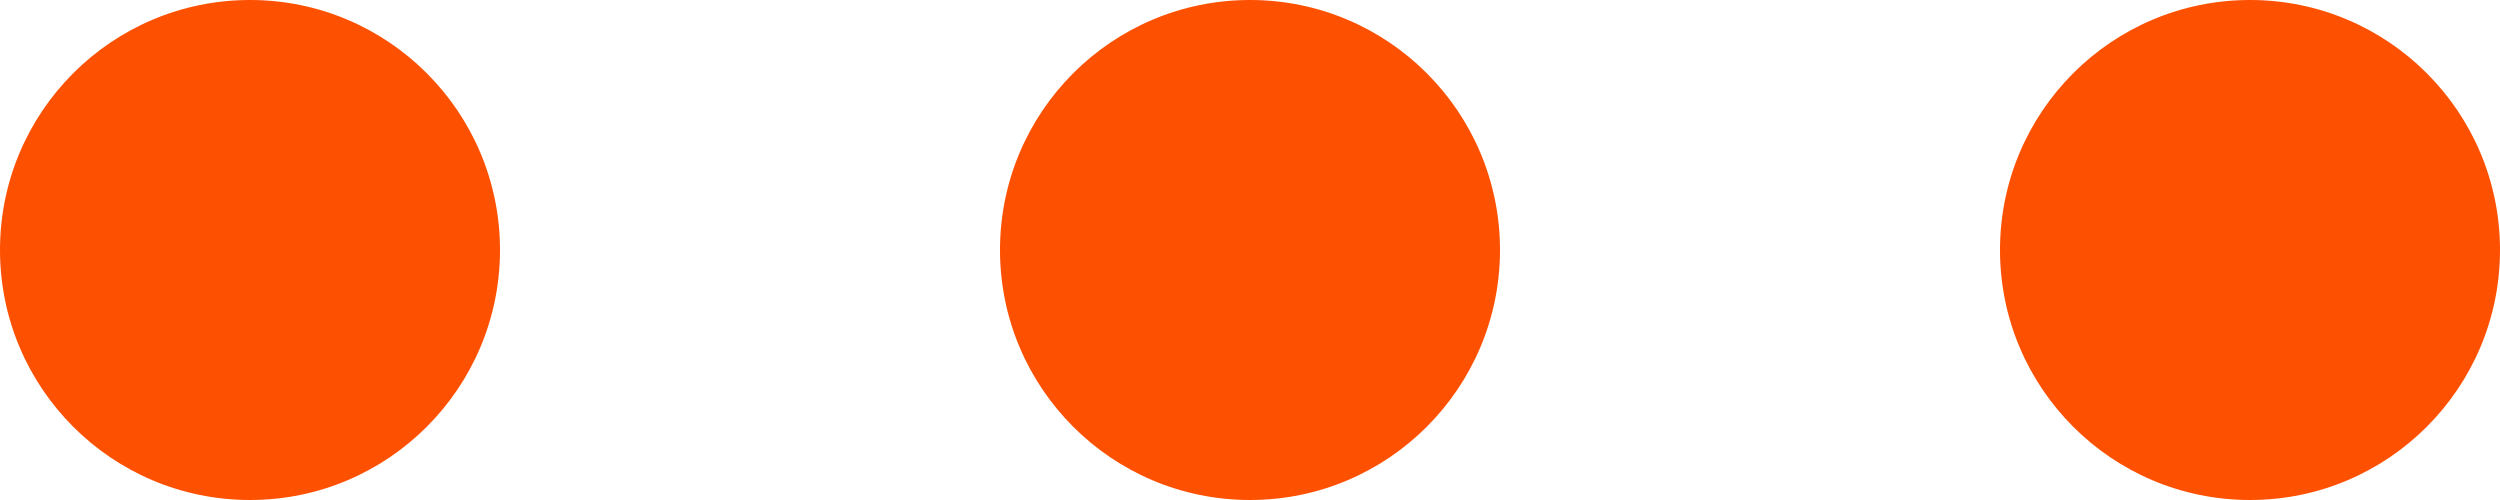 <?xml version="1.0" encoding="UTF-8"?>
<svg width="40px" height="8px" viewBox="0 0 40 8" version="1.1" xmlns="http://www.w3.org/2000/svg" xmlns:xlink="http://www.w3.org/1999/xlink">
    <title>Övriga</title>
    <g id="Page-1" stroke="none" stroke-width="1" fill="none" fill-rule="evenodd">
        <g id="Övriga" fill="#FE5001">
            <circle id="Oval" cx="4" cy="4" r="4"></circle>
            <circle id="Oval-Copy" cx="20" cy="4" r="4"></circle>
            <circle id="Oval-Copy-2" cx="36" cy="4" r="4"></circle>
        </g>
    </g>
</svg>